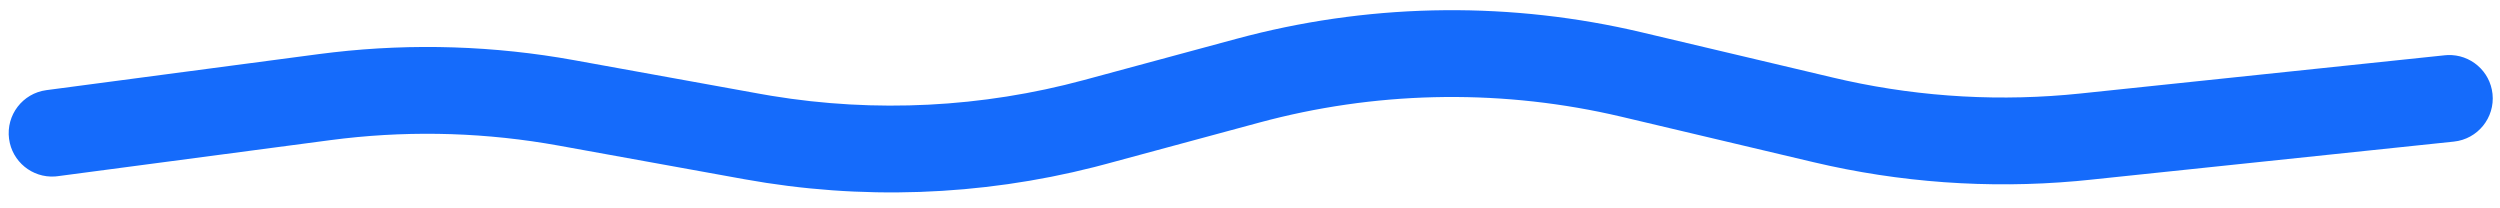 <?xml version="1.0" encoding="UTF-8"?>
<svg width="144px" height="12px" viewBox="0 0 144 12" version="1.1" xmlns="http://www.w3.org/2000/svg" xmlns:xlink="http://www.w3.org/1999/xlink">
    <title>编组 72</title>
    <g id="页面" stroke="none" stroke-width="1" fill="none" fill-rule="evenodd">
        <g id="首页" transform="translate(-774, -1085)">
            <g id="编组-41" transform="translate(165, 1008)">
                <g id="编组-73" transform="translate(285, 0)">
                    <g id="编组-72" transform="translate(324, 77)">
                        <rect id="矩形" x="0" y="0" width="144" height="12"></rect>
                        <path d="M42.88,1.346 C49.574,0.134 56.448,0.375 63.036,2.048 L63.74,2.233 L72.535,4.61 C79.138,6.396 86.071,6.56 92.745,5.094 L93.412,4.942 L104.459,2.328 C109.413,1.156 114.522,0.789 119.589,1.238 L120.349,1.312 L141.343,3.514 C142.716,3.658 143.713,4.888 143.569,6.261 C143.43,7.579 142.291,8.55 140.985,8.498 L140.821,8.486 L119.828,6.284 C115.321,5.812 110.77,6.063 106.346,7.027 L105.61,7.194 L94.563,9.808 C87.108,11.571 79.342,11.505 71.924,9.619 L71.23,9.437 L62.435,7.059 C56.567,5.473 50.429,5.164 44.436,6.151 L43.771,6.266 L33.063,8.205 C28.483,9.034 23.808,9.185 19.188,8.655 L18.373,8.555 L2.672,6.478 C1.303,6.297 0.341,5.041 0.522,3.672 C0.695,2.358 1.86,1.418 3.164,1.505 L3.328,1.522 L19.028,3.598 C23.142,4.142 27.312,4.08 31.405,3.416 L32.172,3.285 L42.88,1.346 Z" id="路径-17" fill="#156BFB" fill-rule="nonzero" transform="translate(72.041, 5.835) scale(1, -1) translate(-72.041, -5.835) "></path>
                    </g>
                </g>
            </g>
        </g>
    </g>
</svg>